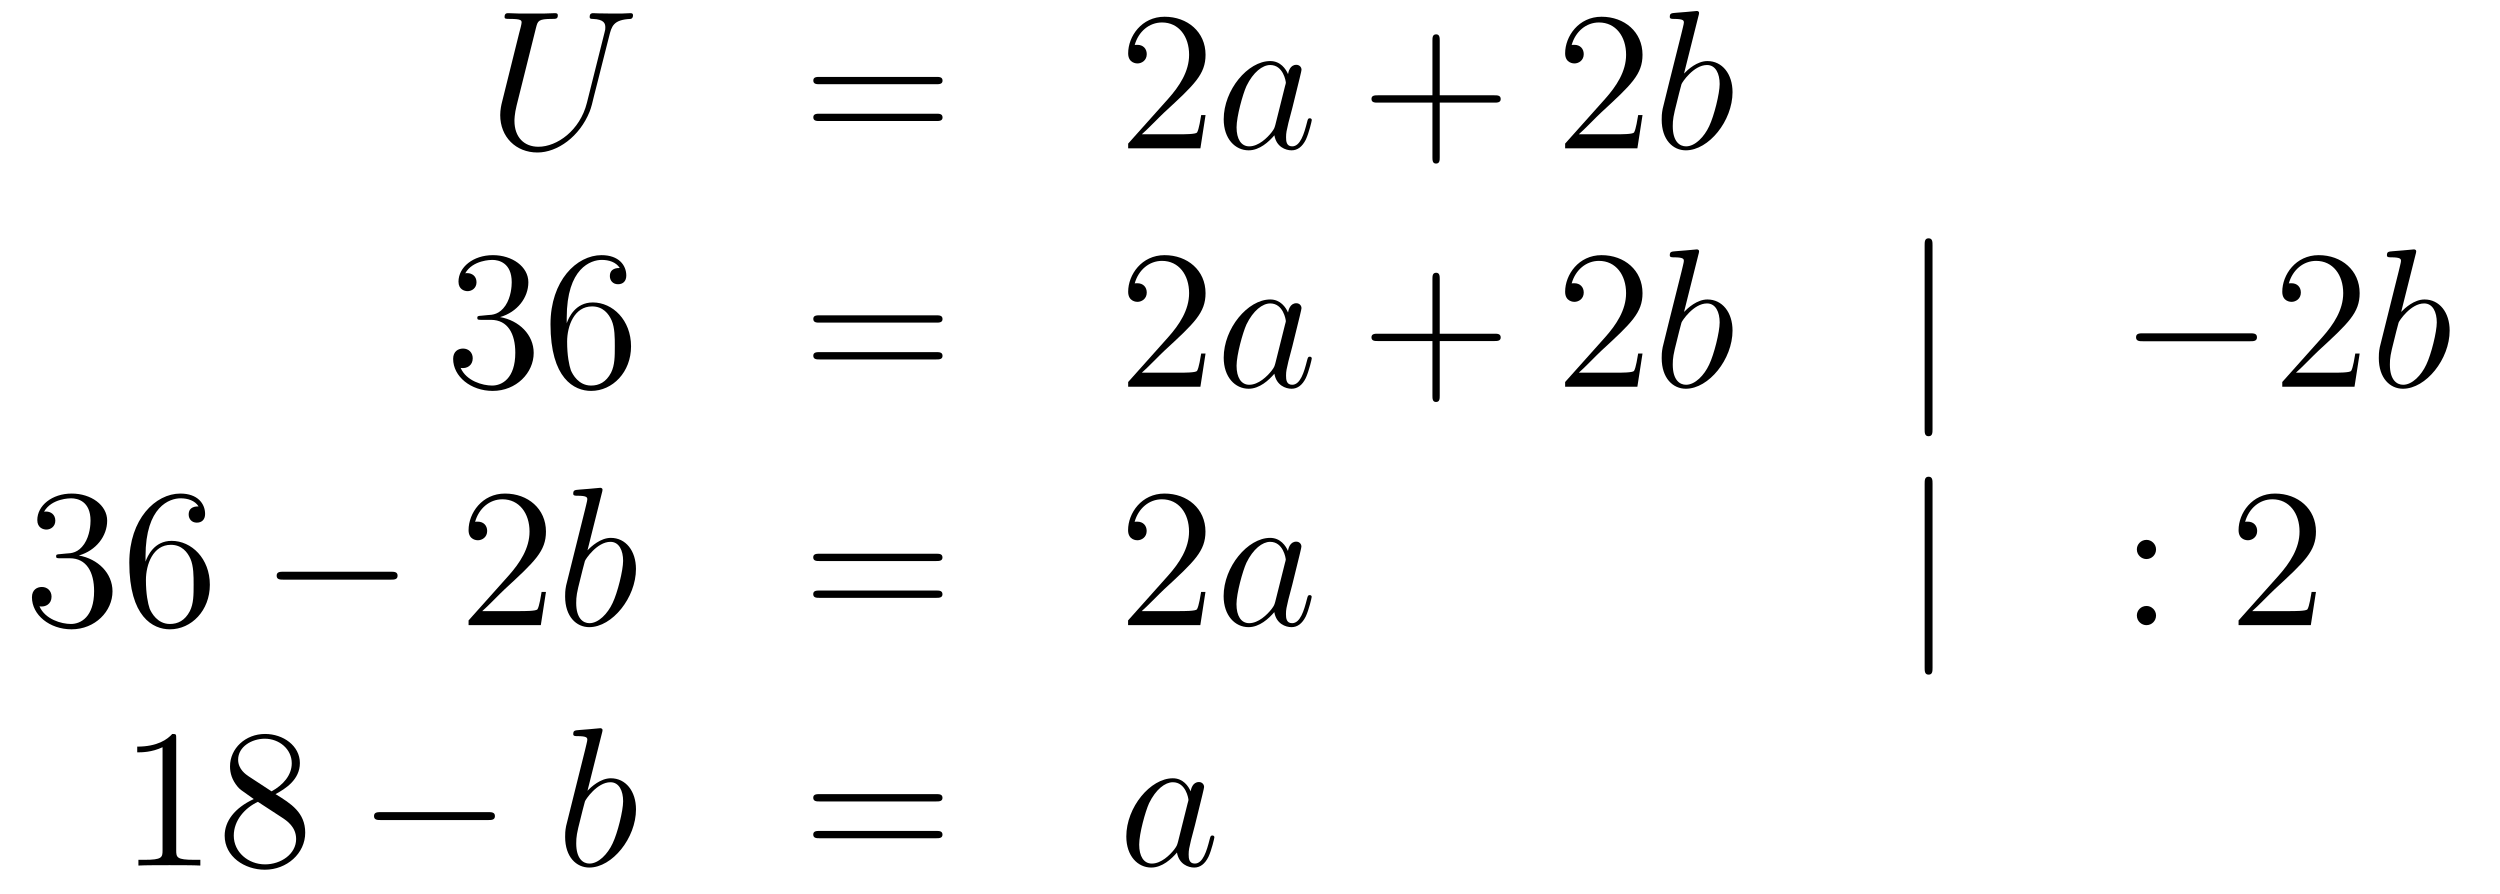 <?xml version='1.0'?>
<!-- This file was generated by dvisvgm 1.14.1 -->
<svg height='54pt' version='1.1' viewBox='0 -54 151 54' width='151pt' xmlns='http://www.w3.org/2000/svg' xmlns:xlink='http://www.w3.org/1999/xlink'>
<g id='page1'>
<g transform='matrix(1 0 0 1 -132 611)'>
<path d='M167.449 -658.789C167.03 -657.116 165.644 -656.136 164.52 -656.136C163.659 -656.136 163.073 -656.709 163.073 -657.702C163.073 -657.749 163.073 -658.108 163.205 -658.634L164.377 -663.332C164.484 -663.738 164.508 -663.858 165.357 -663.858C165.572 -663.858 165.692 -663.858 165.692 -664.073C165.692 -664.205 165.584 -664.205 165.512 -664.205C165.297 -664.205 165.046 -664.181 164.819 -664.181H163.408C163.181 -664.181 162.93 -664.205 162.703 -664.205C162.619 -664.205 162.476 -664.205 162.476 -663.978C162.476 -663.858 162.56 -663.858 162.787 -663.858C163.504 -663.858 163.504 -663.762 163.504 -663.631C163.504 -663.559 163.42 -663.213 163.36 -663.009L162.32 -658.825C162.285 -658.694 162.213 -658.371 162.213 -658.048C162.213 -656.733 163.157 -655.789 164.46 -655.789C165.668 -655.789 167.007 -656.745 167.616 -658.263C167.7 -658.467 167.808 -658.885 167.879 -659.208C167.999 -659.638 168.25 -660.69 168.333 -661.001L168.788 -662.794C168.943 -663.416 169.039 -663.81 170.091 -663.858C170.186 -663.87 170.234 -663.966 170.234 -664.073C170.234 -664.205 170.127 -664.205 170.079 -664.205C169.911 -664.205 169.696 -664.181 169.529 -664.181H168.967C168.226 -664.181 167.843 -664.205 167.831 -664.205C167.76 -664.205 167.616 -664.205 167.616 -663.978C167.616 -663.858 167.712 -663.858 167.795 -663.858C168.513 -663.834 168.561 -663.559 168.561 -663.344C168.561 -663.236 168.561 -663.201 168.513 -663.033L167.449 -658.789Z' fill-rule='evenodd'/>
<path d='M188.547 -659.913C188.714 -659.913 188.93 -659.913 188.93 -660.128C188.93 -660.355 188.726 -660.355 188.547 -660.355H181.506C181.339 -660.355 181.124 -660.355 181.124 -660.14C181.124 -659.913 181.327 -659.913 181.506 -659.913H188.547ZM188.547 -657.69C188.714 -657.69 188.93 -657.69 188.93 -657.905C188.93 -658.132 188.726 -658.132 188.547 -658.132H181.506C181.339 -658.132 181.124 -658.132 181.124 -657.917C181.124 -657.69 181.327 -657.69 181.506 -657.69H188.547Z' fill-rule='evenodd'/>
<path d='M204.815 -658.048H204.552C204.516 -657.845 204.42 -657.187 204.301 -656.996C204.217 -656.889 203.536 -656.889 203.177 -656.889H200.965C201.288 -657.164 202.018 -657.929 202.328 -658.216C204.145 -659.889 204.815 -660.511 204.815 -661.694C204.815 -663.069 203.728 -663.989 202.34 -663.989C200.954 -663.989 200.141 -662.806 200.141 -661.778C200.141 -661.168 200.668 -661.168 200.702 -661.168C200.954 -661.168 201.264 -661.347 201.264 -661.73C201.264 -662.065 201.037 -662.292 200.702 -662.292C200.596 -662.292 200.572 -662.292 200.536 -662.28C200.762 -663.093 201.408 -663.643 202.186 -663.643C203.201 -663.643 203.822 -662.794 203.822 -661.694C203.822 -660.678 203.237 -659.793 202.555 -659.028L200.141 -656.327V-656.04H204.504L204.815 -658.048Z' fill-rule='evenodd'/>
<path d='M209.032 -657.462C208.973 -657.259 208.973 -657.235 208.805 -657.008C208.542 -656.673 208.016 -656.16 207.455 -656.16C206.964 -656.16 206.689 -656.602 206.689 -657.307C206.689 -657.965 207.06 -659.303 207.287 -659.806C207.694 -660.642 208.255 -661.073 208.722 -661.073C209.51 -661.073 209.666 -660.093 209.666 -659.997C209.666 -659.985 209.63 -659.829 209.618 -659.806L209.032 -657.462ZM209.797 -660.523C209.666 -660.833 209.344 -661.312 208.722 -661.312C207.371 -661.312 205.912 -659.567 205.912 -657.797C205.912 -656.614 206.605 -655.92 207.419 -655.92C208.076 -655.92 208.638 -656.434 208.973 -656.829C209.092 -656.124 209.653 -655.92 210.012 -655.92S210.658 -656.136 210.874 -656.566C211.064 -656.973 211.232 -657.702 211.232 -657.749C211.232 -657.809 211.184 -657.857 211.112 -657.857C211.004 -657.857 210.992 -657.797 210.946 -657.618C210.766 -656.913 210.539 -656.16 210.048 -656.16C209.701 -656.16 209.678 -656.47 209.678 -656.709C209.678 -656.984 209.713 -657.116 209.821 -657.582C209.905 -657.881 209.965 -658.144 210.06 -658.491C210.503 -660.284 210.611 -660.714 210.611 -660.786C210.611 -660.953 210.479 -661.085 210.299 -661.085C209.917 -661.085 209.821 -660.666 209.797 -660.523Z' fill-rule='evenodd'/>
<path d='M218.96 -658.801H222.26C222.427 -658.801 222.643 -658.801 222.643 -659.017C222.643 -659.244 222.439 -659.244 222.26 -659.244H218.96V-662.543C218.96 -662.71 218.96 -662.926 218.746 -662.926C218.519 -662.926 218.519 -662.722 218.519 -662.543V-659.244H215.219C215.052 -659.244 214.837 -659.244 214.837 -659.028C214.837 -658.801 215.04 -658.801 215.219 -658.801H218.519V-655.502C218.519 -655.335 218.519 -655.12 218.734 -655.12C218.96 -655.12 218.96 -655.323 218.96 -655.502V-658.801Z' fill-rule='evenodd'/>
<path d='M231.208 -658.048H230.945C230.909 -657.845 230.814 -657.187 230.694 -656.996C230.611 -656.889 229.93 -656.889 229.571 -656.889H227.359C227.682 -657.164 228.41 -657.929 228.722 -658.216C230.539 -659.889 231.208 -660.511 231.208 -661.694C231.208 -663.069 230.12 -663.989 228.733 -663.989C227.347 -663.989 226.534 -662.806 226.534 -661.778C226.534 -661.168 227.06 -661.168 227.096 -661.168C227.347 -661.168 227.658 -661.347 227.658 -661.73C227.658 -662.065 227.431 -662.292 227.096 -662.292C226.988 -662.292 226.964 -662.292 226.928 -662.28C227.156 -663.093 227.801 -663.643 228.578 -663.643C229.595 -663.643 230.216 -662.794 230.216 -661.694C230.216 -660.678 229.631 -659.793 228.949 -659.028L226.534 -656.327V-656.04H230.898L231.208 -658.048Z' fill-rule='evenodd'/>
<path d='M234.588 -664.037C234.601 -664.085 234.624 -664.157 234.624 -664.217C234.624 -664.336 234.505 -664.336 234.481 -664.336C234.469 -664.336 234.038 -664.3 233.824 -664.276C233.621 -664.264 233.441 -664.241 233.226 -664.228C232.939 -664.205 232.855 -664.193 232.855 -663.978C232.855 -663.858 232.975 -663.858 233.094 -663.858C233.705 -663.858 233.705 -663.75 233.705 -663.631C233.705 -663.547 233.609 -663.201 233.561 -662.985L233.274 -661.838C233.154 -661.36 232.472 -658.646 232.426 -658.431C232.366 -658.132 232.366 -657.929 232.366 -657.773C232.366 -656.554 233.047 -655.92 233.824 -655.92C235.211 -655.92 236.645 -657.702 236.645 -659.435C236.645 -660.535 236.023 -661.312 235.127 -661.312C234.505 -661.312 233.944 -660.798 233.716 -660.559L234.588 -664.037ZM233.836 -656.16C233.453 -656.16 233.035 -656.447 233.035 -657.379C233.035 -657.773 233.07 -658 233.286 -658.837C233.322 -658.993 233.513 -659.758 233.561 -659.913C233.585 -660.009 234.29 -661.073 235.103 -661.073C235.628 -661.073 235.868 -660.547 235.868 -659.925C235.868 -659.351 235.532 -658 235.235 -657.379C234.936 -656.733 234.385 -656.16 233.836 -656.16Z' fill-rule='evenodd'/>
<path d='M161.08 -645.932C160.876 -645.92 160.828 -645.907 160.828 -645.8C160.828 -645.681 160.888 -645.681 161.103 -645.681H161.653C162.669 -645.681 163.124 -644.844 163.124 -643.696C163.124 -642.13 162.311 -641.712 161.725 -641.712C161.151 -641.712 160.171 -641.987 159.824 -642.776C160.207 -642.716 160.553 -642.931 160.553 -643.361C160.553 -643.708 160.302 -643.947 159.968 -643.947C159.681 -643.947 159.37 -643.78 159.37 -643.326C159.37 -642.262 160.434 -641.389 161.761 -641.389C163.183 -641.389 164.235 -642.477 164.235 -643.684C164.235 -644.784 163.351 -645.645 162.203 -645.848C163.243 -646.147 163.913 -647.019 163.913 -647.952C163.913 -648.896 162.933 -649.589 161.773 -649.589C160.578 -649.589 159.693 -648.86 159.693 -647.988C159.693 -647.509 160.063 -647.414 160.243 -647.414C160.494 -647.414 160.781 -647.593 160.781 -647.952C160.781 -648.334 160.494 -648.502 160.231 -648.502C160.159 -648.502 160.135 -648.502 160.099 -648.49C160.553 -649.302 161.677 -649.302 161.737 -649.302C162.132 -649.302 162.908 -649.123 162.908 -647.952C162.908 -647.725 162.873 -647.055 162.526 -646.541C162.168 -646.015 161.761 -645.979 161.438 -645.967L161.08 -645.932ZM166.23 -645.8C166.23 -648.824 167.701 -649.302 168.346 -649.302C168.777 -649.302 169.207 -649.171 169.434 -648.813C169.291 -648.813 168.836 -648.813 168.836 -648.322C168.836 -648.059 169.016 -647.832 169.326 -647.832C169.625 -647.832 169.828 -648.012 169.828 -648.358C169.828 -648.98 169.374 -649.589 168.334 -649.589C166.828 -649.589 165.25 -648.048 165.25 -645.417C165.25 -642.13 166.685 -641.389 167.701 -641.389C169.004 -641.389 170.115 -642.525 170.115 -644.079C170.115 -645.668 169.004 -646.732 167.808 -646.732C166.744 -646.732 166.35 -645.812 166.23 -645.477V-645.8ZM167.701 -641.712C166.947 -641.712 166.589 -642.381 166.481 -642.632C166.374 -642.943 166.254 -643.529 166.254 -644.366C166.254 -645.31 166.685 -646.493 167.761 -646.493C168.418 -646.493 168.765 -646.051 168.944 -645.645C169.135 -645.202 169.135 -644.605 169.135 -644.091C169.135 -643.481 169.135 -642.943 168.908 -642.489C168.609 -641.915 168.179 -641.712 167.701 -641.712Z' fill-rule='evenodd'/>
<path d='M188.547 -645.513C188.714 -645.513 188.929 -645.513 188.929 -645.728C188.929 -645.955 188.726 -645.955 188.547 -645.955H181.506C181.338 -645.955 181.123 -645.955 181.123 -645.74C181.123 -645.513 181.327 -645.513 181.506 -645.513H188.547ZM188.547 -643.29C188.714 -643.29 188.929 -643.29 188.929 -643.505C188.929 -643.732 188.726 -643.732 188.547 -643.732H181.506C181.338 -643.732 181.123 -643.732 181.123 -643.517C181.123 -643.29 181.327 -643.29 181.506 -643.29H188.547Z' fill-rule='evenodd'/>
<path d='M204.815 -643.648H204.552C204.516 -643.445 204.42 -642.787 204.301 -642.596C204.217 -642.489 203.536 -642.489 203.177 -642.489H200.965C201.288 -642.764 202.018 -643.529 202.328 -643.816C204.145 -645.489 204.815 -646.111 204.815 -647.294C204.815 -648.669 203.726 -649.589 202.34 -649.589C200.953 -649.589 200.141 -648.406 200.141 -647.378C200.141 -646.768 200.666 -646.768 200.702 -646.768C200.953 -646.768 201.264 -646.947 201.264 -647.33C201.264 -647.665 201.037 -647.892 200.702 -647.892C200.596 -647.892 200.572 -647.892 200.536 -647.88C200.762 -648.693 201.408 -649.243 202.186 -649.243C203.201 -649.243 203.822 -648.394 203.822 -647.294C203.822 -646.278 203.237 -645.393 202.555 -644.628L200.141 -641.927V-641.64H204.504L204.815 -643.648Z' fill-rule='evenodd'/>
<path d='M209.032 -643.062C208.973 -642.859 208.973 -642.835 208.805 -642.608C208.542 -642.273 208.016 -641.76 207.455 -641.76C206.964 -641.76 206.689 -642.202 206.689 -642.907C206.689 -643.565 207.06 -644.903 207.287 -645.406C207.694 -646.242 208.255 -646.673 208.722 -646.673C209.51 -646.673 209.665 -645.693 209.665 -645.597C209.665 -645.585 209.63 -645.429 209.618 -645.406L209.032 -643.062ZM209.797 -646.123C209.665 -646.433 209.342 -646.912 208.722 -646.912C207.371 -646.912 205.912 -645.167 205.912 -643.397C205.912 -642.214 206.605 -641.52 207.419 -641.52C208.075 -641.52 208.638 -642.034 208.973 -642.429C209.092 -641.724 209.653 -641.52 210.012 -641.52S210.658 -641.736 210.872 -642.166C211.064 -642.573 211.231 -643.302 211.231 -643.349C211.231 -643.409 211.184 -643.457 211.112 -643.457C211.004 -643.457 210.992 -643.397 210.944 -643.218C210.766 -642.513 210.539 -641.76 210.048 -641.76C209.701 -641.76 209.677 -642.07 209.677 -642.309C209.677 -642.584 209.713 -642.716 209.821 -643.182C209.905 -643.481 209.964 -643.744 210.06 -644.091C210.503 -645.884 210.61 -646.314 210.61 -646.386C210.61 -646.553 210.479 -646.685 210.299 -646.685C209.917 -646.685 209.821 -646.266 209.797 -646.123Z' fill-rule='evenodd'/>
<path d='M218.96 -644.401H222.26C222.427 -644.401 222.643 -644.401 222.643 -644.617C222.643 -644.844 222.439 -644.844 222.26 -644.844H218.96V-648.143C218.96 -648.31 218.96 -648.526 218.746 -648.526C218.519 -648.526 218.519 -648.322 218.519 -648.143V-644.844H215.219C215.052 -644.844 214.837 -644.844 214.837 -644.628C214.837 -644.401 215.04 -644.401 215.219 -644.401H218.519V-641.102C218.519 -640.935 218.519 -640.72 218.734 -640.72C218.96 -640.72 218.96 -640.923 218.96 -641.102V-644.401Z' fill-rule='evenodd'/>
<path d='M231.208 -643.648H230.945C230.909 -643.445 230.814 -642.787 230.694 -642.596C230.61 -642.489 229.928 -642.489 229.571 -642.489H227.359C227.682 -642.764 228.41 -643.529 228.721 -643.816C230.538 -645.489 231.208 -646.111 231.208 -647.294C231.208 -648.669 230.12 -649.589 228.733 -649.589C227.347 -649.589 226.534 -648.406 226.534 -647.378C226.534 -646.768 227.06 -646.768 227.095 -646.768C227.347 -646.768 227.658 -646.947 227.658 -647.33C227.658 -647.665 227.43 -647.892 227.095 -647.892C226.988 -647.892 226.964 -647.892 226.928 -647.88C227.155 -648.693 227.801 -649.243 228.578 -649.243C229.595 -649.243 230.215 -648.394 230.215 -647.294C230.215 -646.278 229.63 -645.393 228.949 -644.628L226.534 -641.927V-641.64H230.897L231.208 -643.648Z' fill-rule='evenodd'/>
<path d='M234.588 -649.637C234.601 -649.685 234.624 -649.757 234.624 -649.817C234.624 -649.936 234.505 -649.936 234.481 -649.936C234.469 -649.936 234.038 -649.9 233.824 -649.876C233.621 -649.864 233.441 -649.841 233.226 -649.828C232.939 -649.805 232.855 -649.793 232.855 -649.578C232.855 -649.458 232.975 -649.458 233.094 -649.458C233.704 -649.458 233.704 -649.35 233.704 -649.231C233.704 -649.147 233.609 -648.801 233.561 -648.585L233.274 -647.438C233.154 -646.96 232.472 -644.246 232.426 -644.031C232.366 -643.732 232.366 -643.529 232.366 -643.373C232.366 -642.154 233.046 -641.52 233.824 -641.52C235.211 -641.52 236.645 -643.302 236.645 -645.035C236.645 -646.135 236.023 -646.912 235.127 -646.912C234.505 -646.912 233.944 -646.398 233.716 -646.159L234.588 -649.637ZM233.836 -641.76C233.453 -641.76 233.035 -642.047 233.035 -642.979C233.035 -643.373 233.07 -643.6 233.286 -644.437C233.322 -644.593 233.513 -645.358 233.561 -645.513C233.585 -645.609 234.289 -646.673 235.103 -646.673C235.628 -646.673 235.868 -646.147 235.868 -645.525C235.868 -644.951 235.532 -643.6 235.234 -642.979C234.935 -642.333 234.385 -641.76 233.836 -641.76Z' fill-rule='evenodd'/>
<path d='M248.725 -650.175C248.725 -650.39 248.725 -650.606 248.486 -650.606S248.248 -650.39 248.248 -650.175V-639.082C248.248 -638.867 248.248 -638.652 248.486 -638.652S248.725 -638.867 248.725 -639.082V-650.175Z' fill-rule='evenodd'/>
<path d='M267.902 -644.389C268.105 -644.389 268.321 -644.389 268.321 -644.628C268.321 -644.868 268.105 -644.868 267.902 -644.868H261.436C261.232 -644.868 261.017 -644.868 261.017 -644.628C261.017 -644.389 261.232 -644.389 261.436 -644.389H267.902Z' fill-rule='evenodd'/>
<path d='M274.523 -643.648H274.26C274.224 -643.445 274.128 -642.787 274.008 -642.596C273.925 -642.489 273.244 -642.489 272.885 -642.489H270.673C270.996 -642.764 271.726 -643.529 272.036 -643.816C273.853 -645.489 274.523 -646.111 274.523 -647.294C274.523 -648.669 273.434 -649.589 272.048 -649.589C270.661 -649.589 269.849 -648.406 269.849 -647.378C269.849 -646.768 270.374 -646.768 270.41 -646.768C270.661 -646.768 270.972 -646.947 270.972 -647.33C270.972 -647.665 270.745 -647.892 270.41 -647.892C270.302 -647.892 270.28 -647.892 270.244 -647.88C270.47 -648.693 271.116 -649.243 271.892 -649.243C272.909 -649.243 273.53 -648.394 273.53 -647.294C273.53 -646.278 272.945 -645.393 272.263 -644.628L269.849 -641.927V-641.64H274.212L274.523 -643.648Z' fill-rule='evenodd'/>
<path d='M277.903 -649.637C277.915 -649.685 277.939 -649.757 277.939 -649.817C277.939 -649.936 277.819 -649.936 277.795 -649.936C277.783 -649.936 277.354 -649.9 277.138 -649.876C276.935 -649.864 276.756 -649.841 276.54 -649.828C276.253 -649.805 276.17 -649.793 276.17 -649.578C276.17 -649.458 276.289 -649.458 276.409 -649.458C277.019 -649.458 277.019 -649.35 277.019 -649.231C277.019 -649.147 276.923 -648.801 276.875 -648.585L276.588 -647.438C276.468 -646.96 275.788 -644.246 275.74 -644.031C275.68 -643.732 275.68 -643.529 275.68 -643.373C275.68 -642.154 276.361 -641.52 277.138 -641.52C278.525 -641.52 279.959 -643.302 279.959 -645.035C279.959 -646.135 279.337 -646.912 278.441 -646.912C277.819 -646.912 277.258 -646.398 277.031 -646.159L277.903 -649.637ZM277.15 -641.76C276.767 -641.76 276.349 -642.047 276.349 -642.979C276.349 -643.373 276.385 -643.6 276.6 -644.437C276.636 -644.593 276.827 -645.358 276.875 -645.513C276.899 -645.609 277.604 -646.673 278.417 -646.673C278.942 -646.673 279.182 -646.147 279.182 -645.525C279.182 -644.951 278.848 -643.6 278.549 -642.979C278.25 -642.333 277.7 -641.76 277.15 -641.76Z' fill-rule='evenodd'/>
<path d='M135.64 -631.532C135.436 -631.52 135.388 -631.507 135.388 -631.4C135.388 -631.281 135.448 -631.281 135.663 -631.281H136.213C137.229 -631.281 137.684 -630.444 137.684 -629.296C137.684 -627.73 136.871 -627.312 136.285 -627.312C135.711 -627.312 134.731 -627.587 134.384 -628.376C134.767 -628.316 135.113 -628.531 135.113 -628.961C135.113 -629.308 134.862 -629.547 134.528 -629.547C134.241 -629.547 133.93 -629.38 133.93 -628.926C133.93 -627.862 134.994 -626.989 136.321 -626.989C137.743 -626.989 138.795 -628.077 138.795 -629.284C138.795 -630.384 137.911 -631.245 136.763 -631.448C137.803 -631.747 138.473 -632.619 138.473 -633.552C138.473 -634.496 137.493 -635.189 136.333 -635.189C135.138 -635.189 134.253 -634.46 134.253 -633.588C134.253 -633.109 134.623 -633.014 134.803 -633.014C135.054 -633.014 135.341 -633.193 135.341 -633.552C135.341 -633.934 135.054 -634.102 134.791 -634.102C134.719 -634.102 134.695 -634.102 134.659 -634.09C135.113 -634.902 136.237 -634.902 136.297 -634.902C136.692 -634.902 137.468 -634.723 137.468 -633.552C137.468 -633.325 137.433 -632.655 137.086 -632.141C136.728 -631.615 136.321 -631.579 135.998 -631.567L135.64 -631.532ZM140.79 -631.4C140.79 -634.424 142.261 -634.902 142.906 -634.902C143.337 -634.902 143.767 -634.771 143.994 -634.413C143.851 -634.413 143.396 -634.413 143.396 -633.922C143.396 -633.659 143.576 -633.432 143.886 -633.432C144.185 -633.432 144.388 -633.612 144.388 -633.958C144.388 -634.58 143.934 -635.189 142.894 -635.189C141.388 -635.189 139.81 -633.648 139.81 -631.017C139.81 -627.73 141.245 -626.989 142.261 -626.989C143.564 -626.989 144.675 -628.125 144.675 -629.679C144.675 -631.268 143.564 -632.332 142.368 -632.332C141.304 -632.332 140.91 -631.412 140.79 -631.077V-631.4ZM142.261 -627.312C141.507 -627.312 141.149 -627.981 141.041 -628.232C140.934 -628.543 140.814 -629.129 140.814 -629.966C140.814 -630.91 141.245 -632.093 142.321 -632.093C142.978 -632.093 143.325 -631.651 143.504 -631.245C143.695 -630.802 143.695 -630.205 143.695 -629.691C143.695 -629.081 143.695 -628.543 143.468 -628.089C143.169 -627.515 142.739 -627.312 142.261 -627.312Z' fill-rule='evenodd'/>
<path d='M155.596 -629.989C155.799 -629.989 156.014 -629.989 156.014 -630.228C156.014 -630.468 155.799 -630.468 155.596 -630.468H149.128C148.925 -630.468 148.71 -630.468 148.71 -630.228C148.71 -629.989 148.925 -629.989 149.128 -629.989H155.596Z' fill-rule='evenodd'/>
<path d='M164.976 -629.248H164.713C164.677 -629.045 164.581 -628.387 164.462 -628.196C164.378 -628.089 163.697 -628.089 163.338 -628.089H161.127C161.45 -628.364 162.179 -629.129 162.489 -629.416C164.306 -631.089 164.976 -631.711 164.976 -632.894C164.976 -634.269 163.888 -635.189 162.501 -635.189C161.115 -635.189 160.302 -634.006 160.302 -632.978C160.302 -632.368 160.828 -632.368 160.864 -632.368C161.115 -632.368 161.425 -632.547 161.425 -632.93C161.425 -633.265 161.198 -633.492 160.864 -633.492C160.756 -633.492 160.732 -633.492 160.696 -633.48C160.924 -634.293 161.569 -634.843 162.346 -634.843C163.362 -634.843 163.984 -633.994 163.984 -632.894C163.984 -631.878 163.398 -630.993 162.717 -630.228L160.302 -627.527V-627.24H164.665L164.976 -629.248Z' fill-rule='evenodd'/>
<path d='M168.356 -635.237C168.368 -635.285 168.392 -635.357 168.392 -635.417C168.392 -635.536 168.273 -635.536 168.249 -635.536C168.237 -635.536 167.807 -635.5 167.591 -635.476C167.388 -635.464 167.209 -635.441 166.994 -635.428C166.707 -635.405 166.623 -635.393 166.623 -635.178C166.623 -635.058 166.743 -635.058 166.862 -635.058C167.472 -635.058 167.472 -634.95 167.472 -634.831C167.472 -634.747 167.376 -634.401 167.328 -634.185L167.042 -633.038C166.922 -632.56 166.241 -629.846 166.193 -629.631C166.133 -629.332 166.133 -629.129 166.133 -628.973C166.133 -627.754 166.814 -627.12 167.591 -627.12C168.978 -627.12 170.412 -628.902 170.412 -630.635C170.412 -631.735 169.791 -632.512 168.894 -632.512C168.273 -632.512 167.711 -631.998 167.484 -631.759L168.356 -635.237ZM167.603 -627.36C167.221 -627.36 166.803 -627.647 166.803 -628.579C166.803 -628.973 166.838 -629.2 167.053 -630.037C167.089 -630.193 167.281 -630.958 167.328 -631.113C167.352 -631.209 168.057 -632.273 168.87 -632.273C169.396 -632.273 169.636 -631.747 169.636 -631.125C169.636 -630.551 169.301 -629.2 169.002 -628.579C168.703 -627.933 168.153 -627.36 167.603 -627.36Z' fill-rule='evenodd'/>
<path d='M188.542 -631.113C188.709 -631.113 188.925 -631.113 188.925 -631.328C188.925 -631.555 188.721 -631.555 188.542 -631.555H181.501C181.334 -631.555 181.119 -631.555 181.119 -631.34C181.119 -631.113 181.322 -631.113 181.501 -631.113H188.542ZM188.542 -628.89C188.709 -628.89 188.925 -628.89 188.925 -629.105C188.925 -629.332 188.721 -629.332 188.542 -629.332H181.501C181.334 -629.332 181.119 -629.332 181.119 -629.117C181.119 -628.89 181.322 -628.89 181.501 -628.89H188.542Z' fill-rule='evenodd'/>
<path d='M204.81 -629.248H204.547C204.511 -629.045 204.415 -628.387 204.295 -628.196C204.212 -628.089 203.531 -628.089 203.172 -628.089H200.96C201.283 -628.364 202.013 -629.129 202.324 -629.416C204.14 -631.089 204.81 -631.711 204.81 -632.894C204.81 -634.269 203.722 -635.189 202.336 -635.189C200.948 -635.189 200.136 -634.006 200.136 -632.978C200.136 -632.368 200.662 -632.368 200.698 -632.368C200.948 -632.368 201.259 -632.547 201.259 -632.93C201.259 -633.265 201.032 -633.492 200.698 -633.492C200.59 -633.492 200.567 -633.492 200.531 -633.48C200.758 -634.293 201.403 -634.843 202.18 -634.843C203.196 -634.843 203.818 -633.994 203.818 -632.894C203.818 -631.878 203.232 -630.993 202.55 -630.228L200.136 -627.527V-627.24H204.499L204.81 -629.248Z' fill-rule='evenodd'/>
<path d='M209.027 -628.662C208.968 -628.459 208.968 -628.435 208.8 -628.208C208.537 -627.873 208.012 -627.36 207.449 -627.36C206.959 -627.36 206.684 -627.802 206.684 -628.507C206.684 -629.165 207.055 -630.503 207.282 -631.006C207.689 -631.842 208.25 -632.273 208.716 -632.273C209.506 -632.273 209.66 -631.293 209.66 -631.197C209.66 -631.185 209.626 -631.029 209.614 -631.006L209.027 -628.662ZM209.792 -631.723C209.66 -632.033 209.338 -632.512 208.716 -632.512C207.366 -632.512 205.907 -630.767 205.907 -628.997C205.907 -627.814 206.6 -627.12 207.414 -627.12C208.07 -627.12 208.633 -627.634 208.968 -628.029C209.087 -627.324 209.648 -627.12 210.007 -627.12S210.653 -627.336 210.868 -627.766C211.06 -628.173 211.226 -628.902 211.226 -628.949C211.226 -629.009 211.18 -629.057 211.108 -629.057C211 -629.057 210.988 -628.997 210.94 -628.818C210.761 -628.113 210.534 -627.36 210.043 -627.36C209.696 -627.36 209.672 -627.67 209.672 -627.909C209.672 -628.184 209.708 -628.316 209.816 -628.782C209.9 -629.081 209.959 -629.344 210.055 -629.691C210.498 -631.484 210.605 -631.914 210.605 -631.986C210.605 -632.153 210.474 -632.285 210.294 -632.285C209.912 -632.285 209.816 -631.866 209.792 -631.723Z' fill-rule='evenodd'/>
<path d='M248.726 -635.775C248.726 -635.99 248.726 -636.206 248.488 -636.206S248.249 -635.99 248.249 -635.775V-624.682C248.249 -624.467 248.249 -624.252 248.488 -624.252S248.726 -624.467 248.726 -624.682V-635.775Z' fill-rule='evenodd'/>
<path d='M262.225 -631.818C262.225 -632.141 261.95 -632.392 261.652 -632.392C261.305 -632.392 261.066 -632.117 261.066 -631.818C261.066 -631.46 261.365 -631.233 261.64 -631.233C261.962 -631.233 262.225 -631.484 262.225 -631.818ZM262.225 -627.826C262.225 -628.148 261.95 -628.4 261.652 -628.4C261.305 -628.4 261.066 -628.125 261.066 -627.826C261.066 -627.467 261.365 -627.24 261.64 -627.24C261.962 -627.24 262.225 -627.491 262.225 -627.826Z' fill-rule='evenodd'/>
<path d='M271.884 -629.248H271.621C271.585 -629.045 271.489 -628.387 271.369 -628.196C271.286 -628.089 270.605 -628.089 270.246 -628.089H268.034C268.357 -628.364 269.087 -629.129 269.398 -629.416C271.214 -631.089 271.884 -631.711 271.884 -632.894C271.884 -634.269 270.796 -635.189 269.41 -635.189C268.022 -635.189 267.21 -634.006 267.21 -632.978C267.21 -632.368 267.736 -632.368 267.772 -632.368C268.022 -632.368 268.333 -632.547 268.333 -632.93C268.333 -633.265 268.106 -633.492 267.772 -633.492C267.664 -633.492 267.64 -633.492 267.605 -633.48C267.832 -634.293 268.477 -634.843 269.254 -634.843C270.27 -634.843 270.892 -633.994 270.892 -632.894C270.892 -631.878 270.306 -630.993 269.624 -630.228L267.21 -627.527V-627.24H271.573L271.884 -629.248Z' fill-rule='evenodd'/>
<path d='M142.643 -620.382C142.643 -620.658 142.643 -620.669 142.404 -620.669C142.117 -620.347 141.519 -619.904 140.288 -619.904V-619.558C140.563 -619.558 141.16 -619.558 141.818 -619.868V-613.64C141.818 -613.21 141.782 -613.067 140.73 -613.067H140.36V-612.72C140.682 -612.744 141.842 -612.744 142.236 -612.744C142.631 -612.744 143.778 -612.744 144.101 -612.72V-613.067H143.731C142.679 -613.067 142.643 -613.21 142.643 -613.64V-620.382ZM148.642 -617.035C149.24 -617.358 150.113 -617.908 150.113 -618.912C150.113 -619.952 149.108 -620.669 148.009 -620.669C146.825 -620.669 145.893 -619.797 145.893 -618.709C145.893 -618.303 146.012 -617.896 146.347 -617.49C146.479 -617.334 146.491 -617.322 147.327 -616.737C146.168 -616.199 145.57 -615.398 145.57 -614.525C145.57 -613.258 146.777 -612.469 147.997 -612.469C149.324 -612.469 150.435 -613.449 150.435 -614.704C150.435 -615.924 149.575 -616.462 148.642 -617.035ZM147.016 -618.111C146.861 -618.219 146.383 -618.53 146.383 -619.115C146.383 -619.893 147.196 -620.382 147.997 -620.382C148.857 -620.382 149.622 -619.761 149.622 -618.9C149.622 -618.171 149.097 -617.585 148.403 -617.203L147.016 -618.111ZM147.578 -616.569L149.025 -615.625C149.336 -615.422 149.886 -615.051 149.886 -614.322C149.886 -613.413 148.965 -612.792 148.009 -612.792C146.992 -612.792 146.12 -613.533 146.12 -614.525C146.12 -615.457 146.801 -616.211 147.578 -616.569Z' fill-rule='evenodd'/>
<path d='M161.476 -615.469C161.679 -615.469 161.894 -615.469 161.894 -615.708C161.894 -615.948 161.679 -615.948 161.476 -615.948H155.008C154.805 -615.948 154.59 -615.948 154.59 -615.708C154.59 -615.469 154.805 -615.469 155.008 -615.469H161.476Z' fill-rule='evenodd'/>
<path d='M168.357 -620.717C168.369 -620.765 168.393 -620.837 168.393 -620.897C168.393 -621.016 168.274 -621.016 168.25 -621.016C168.238 -621.016 167.808 -620.98 167.592 -620.956C167.389 -620.944 167.21 -620.921 166.995 -620.908C166.708 -620.885 166.624 -620.873 166.624 -620.658C166.624 -620.538 166.744 -620.538 166.863 -620.538C167.473 -620.538 167.473 -620.43 167.473 -620.311C167.473 -620.227 167.377 -619.881 167.33 -619.665L167.043 -618.518C166.923 -618.04 166.242 -615.326 166.194 -615.111C166.134 -614.812 166.134 -614.609 166.134 -614.453C166.134 -613.234 166.815 -612.6 167.592 -612.6C168.979 -612.6 170.414 -614.382 170.414 -616.115C170.414 -617.215 169.792 -617.992 168.895 -617.992C168.274 -617.992 167.712 -617.478 167.485 -617.239L168.357 -620.717ZM167.604 -612.84C167.222 -612.84 166.804 -613.127 166.804 -614.059C166.804 -614.453 166.839 -614.68 167.055 -615.517C167.091 -615.673 167.282 -616.438 167.33 -616.593C167.353 -616.689 168.059 -617.753 168.871 -617.753C169.397 -617.753 169.637 -617.227 169.637 -616.605C169.637 -616.031 169.302 -614.68 169.003 -614.059C168.704 -613.413 168.154 -612.84 167.604 -612.84Z' fill-rule='evenodd'/>
<path d='M188.543 -616.593C188.71 -616.593 188.926 -616.593 188.926 -616.808C188.926 -617.035 188.723 -617.035 188.543 -617.035H181.502C181.335 -617.035 181.12 -617.035 181.12 -616.82C181.12 -616.593 181.323 -616.593 181.502 -616.593H188.543ZM188.543 -614.37C188.71 -614.37 188.926 -614.37 188.926 -614.585C188.926 -614.812 188.723 -614.812 188.543 -614.812H181.502C181.335 -614.812 181.12 -614.812 181.12 -614.597C181.12 -614.37 181.323 -614.37 181.502 -614.37H188.543Z' fill-rule='evenodd'/>
<path d='M203.149 -614.142C203.089 -613.939 203.089 -613.915 202.922 -613.688C202.66 -613.353 202.134 -612.84 201.571 -612.84C201.082 -612.84 200.807 -613.282 200.807 -613.987C200.807 -614.645 201.176 -615.983 201.404 -616.486C201.811 -617.322 202.373 -617.753 202.838 -617.753C203.628 -617.753 203.783 -616.773 203.783 -616.677C203.783 -616.665 203.747 -616.509 203.735 -616.486L203.149 -614.142ZM203.915 -617.203C203.783 -617.513 203.46 -617.992 202.838 -617.992C201.488 -617.992 200.029 -616.247 200.029 -614.477C200.029 -613.294 200.723 -612.6 201.535 -612.6C202.193 -612.6 202.756 -613.114 203.089 -613.509C203.209 -612.804 203.771 -612.6 204.13 -612.6S204.775 -612.816 204.99 -613.246C205.182 -613.653 205.349 -614.382 205.349 -614.429C205.349 -614.489 205.301 -614.537 205.229 -614.537C205.122 -614.537 205.11 -614.477 205.062 -614.298C204.883 -613.593 204.655 -612.84 204.166 -612.84C203.819 -612.84 203.795 -613.15 203.795 -613.389C203.795 -613.664 203.831 -613.796 203.939 -614.262C204.022 -614.561 204.082 -614.824 204.178 -615.171C204.619 -616.964 204.727 -617.394 204.727 -617.466C204.727 -617.633 204.596 -617.765 204.416 -617.765C204.034 -617.765 203.939 -617.346 203.915 -617.203Z' fill-rule='evenodd'/>
</g>
</g>
</svg>
